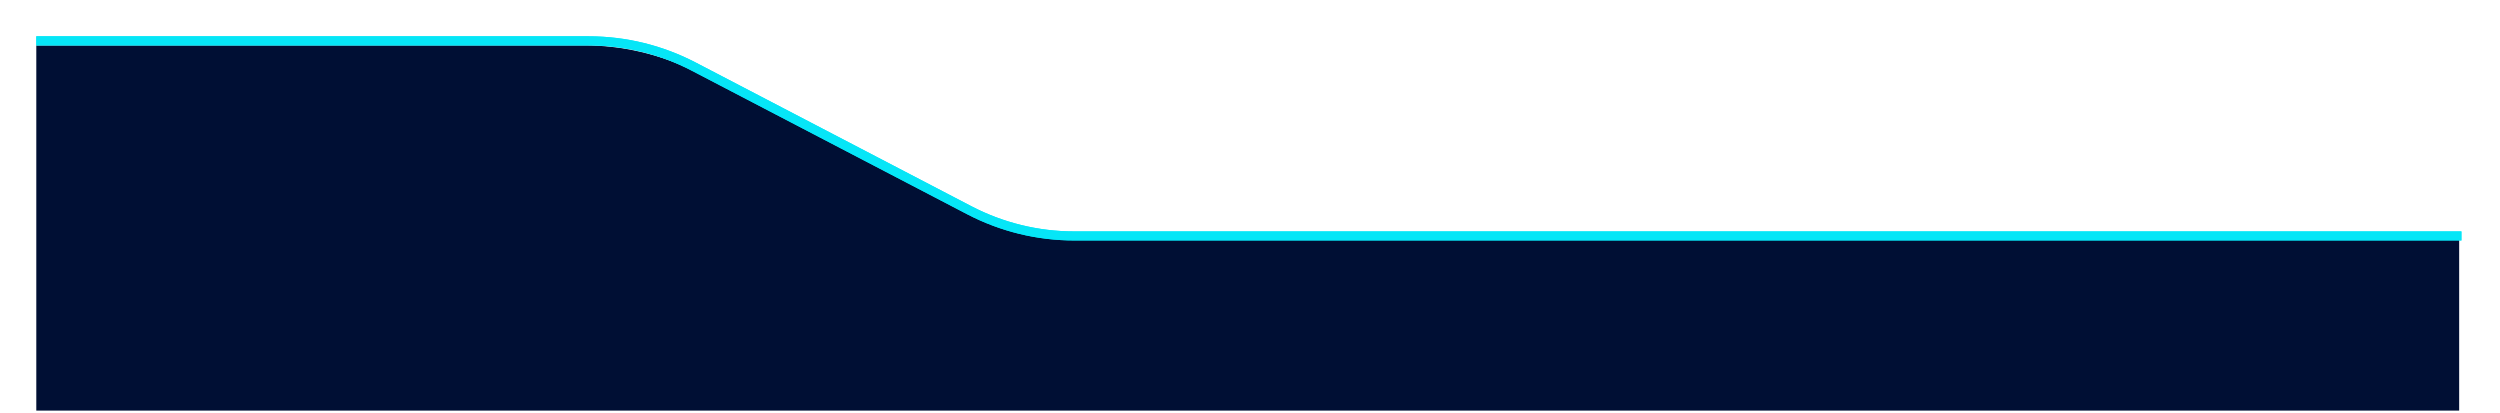 <svg width="551" height="91" viewBox="0 0 551 91" fill="none" xmlns="http://www.w3.org/2000/svg">
<path d="M128.723 10H8V90.5H542V51.5H238.777C230.371 51.5 222.077 49.573 214.531 45.867L152.969 15.633C145.423 11.927 137.129 10 128.723 10Z" fill="#000F34"/>
<g filter="url(#filter0_f_1626_13682)">
<path d="M8 9H129.752C137.798 9 145.726 10.942 152.862 14.661L213.638 46.339C220.774 50.058 228.702 52 236.748 52H542.5" stroke="#06E6F7" stroke-width="2"/>
</g>
<path d="M8 9H129.752C137.798 9 145.726 10.942 152.862 14.661L213.638 46.339C220.774 50.058 228.702 52 236.748 52H542.5" stroke="#06E6F7" stroke-width="2"/>
<defs>
<filter id="filter0_f_1626_13682" x="0" y="0" width="550.5" height="61" filterUnits="userSpaceOnUse" color-interpolation-filters="sRGB">
<feFlood flood-opacity="0" result="BackgroundImageFix"/>
<feBlend mode="normal" in="SourceGraphic" in2="BackgroundImageFix" result="shape"/>
<feGaussianBlur stdDeviation="4" result="effect1_foregroundBlur_1626_13682"/>
</filter>
</defs>
</svg>

